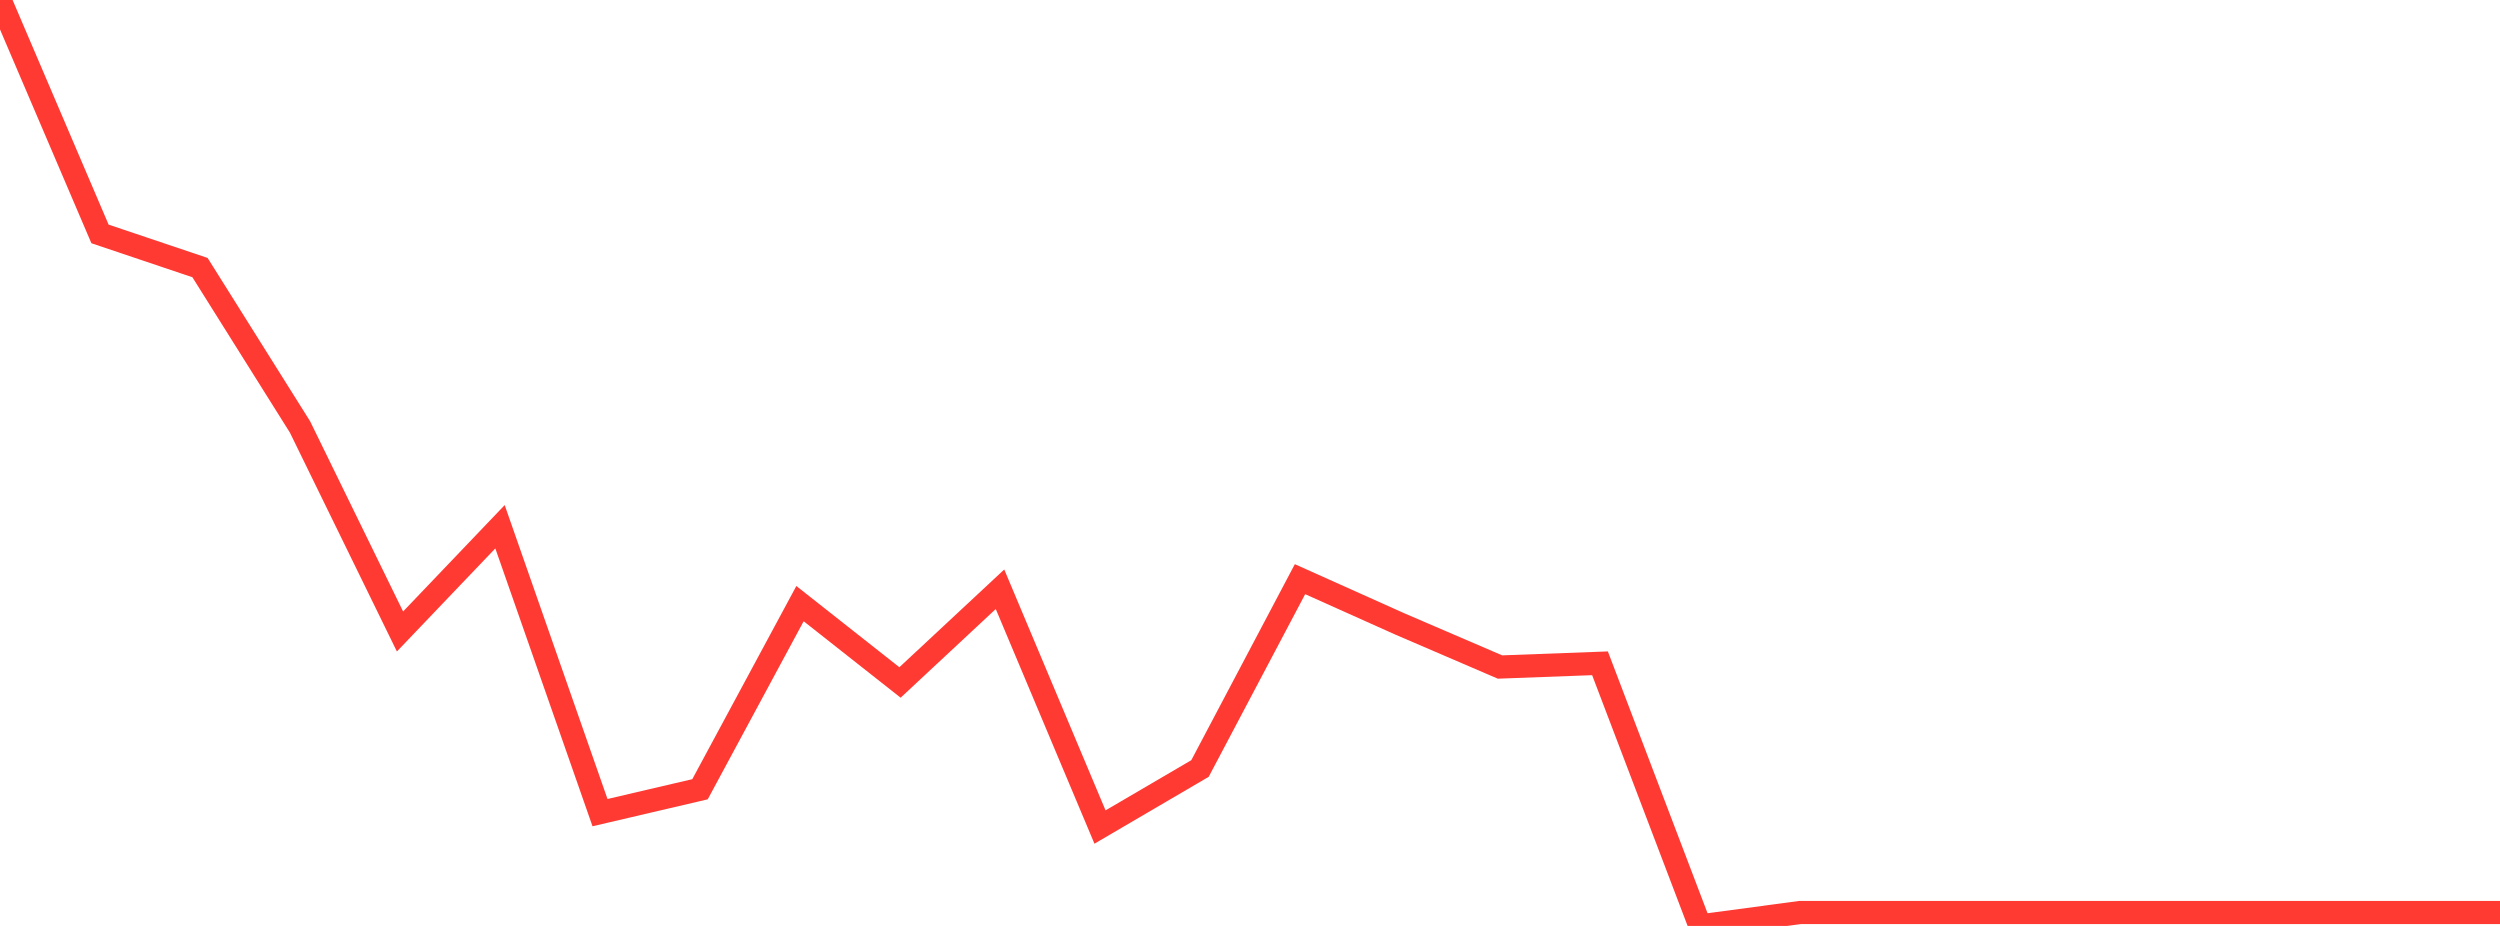 <?xml version="1.0" standalone="no"?>
<!DOCTYPE svg PUBLIC "-//W3C//DTD SVG 1.1//EN" "http://www.w3.org/Graphics/SVG/1.1/DTD/svg11.dtd">

<svg width="135" height="50" viewBox="0 0 135 50" preserveAspectRatio="none" 
  xmlns="http://www.w3.org/2000/svg"
  xmlns:xlink="http://www.w3.org/1999/xlink">


<polyline points="0.0, 0.0 5.4, 12.632 10.8, 14.45 16.2, 23.054 21.6, 34.1 27.0, 28.444 32.4, 43.882 37.8, 42.62 43.2, 32.596 48.6, 36.853 54.0, 31.82 59.4, 44.66 64.8, 41.499 70.2, 31.275 75.6, 33.697 81.0, 36.019 86.4, 35.818 91.8, 50.0 97.2, 49.276 102.6, 49.276 108.0, 49.276 113.4, 49.276 118.8, 49.276 124.2, 49.276 129.6, 49.276 135.0, 49.276" fill="none" stroke="#ff3a33" stroke-width="1.25"/>

</svg>